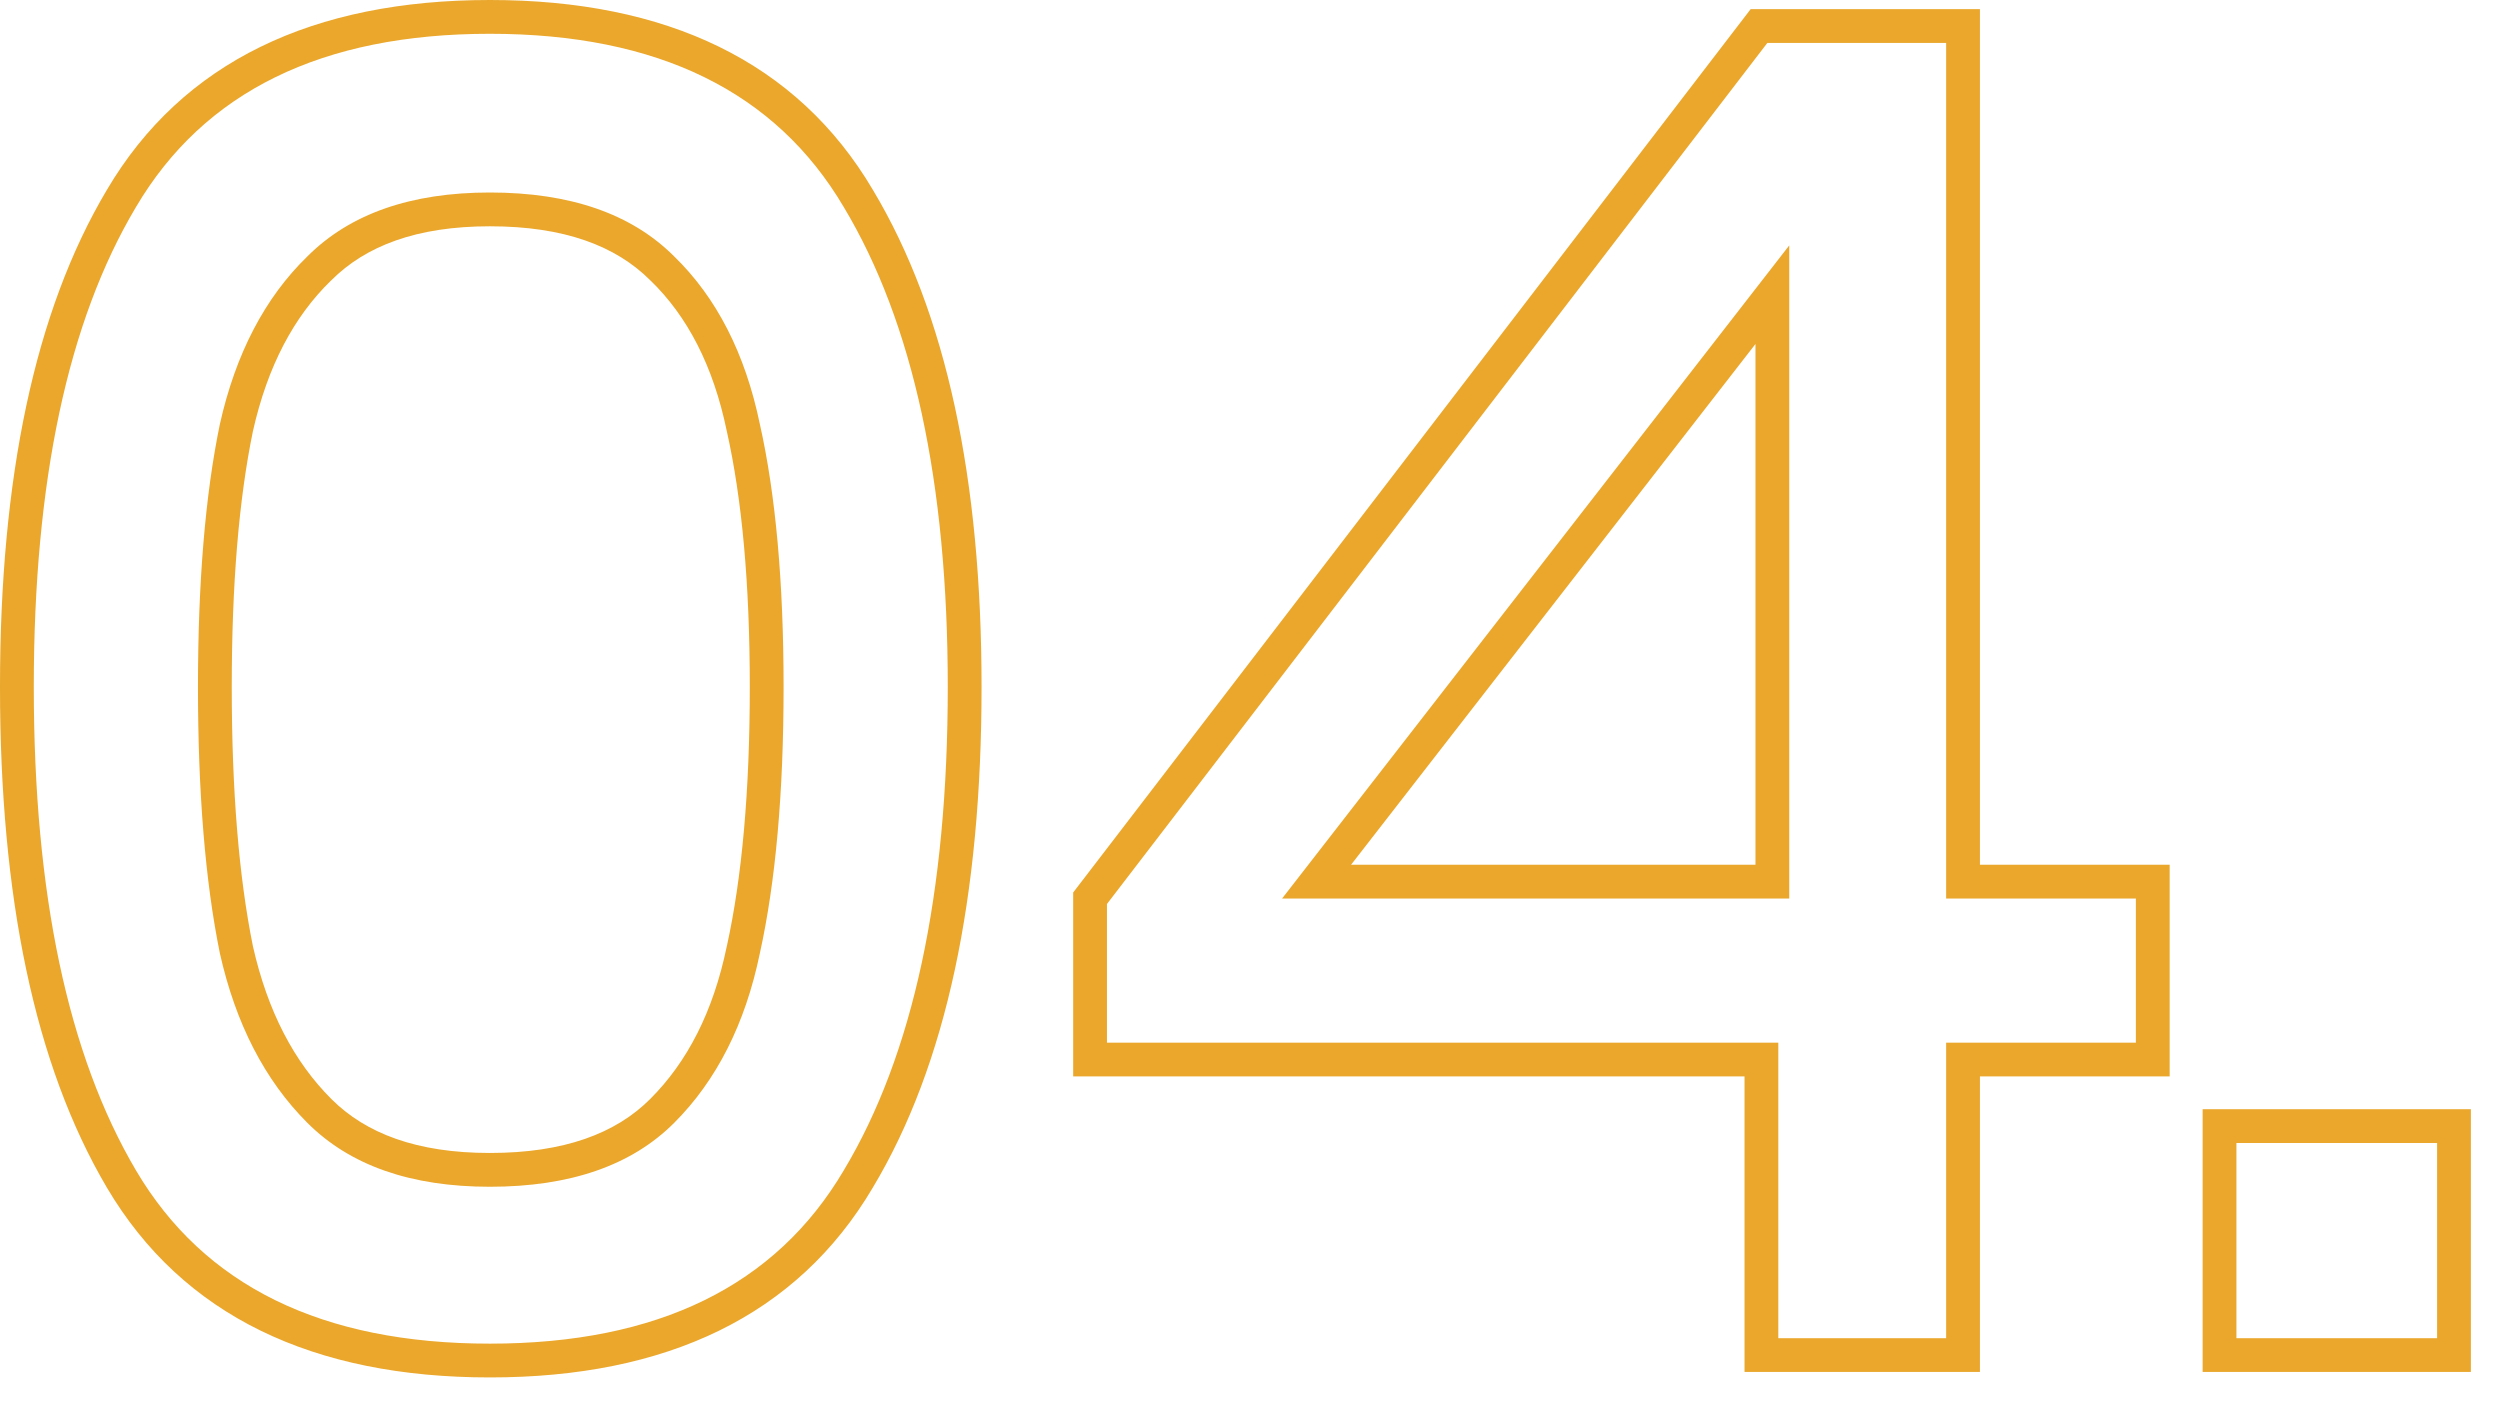 <svg width="37" height="21" viewBox="0 0 37 21" fill="none" xmlns="http://www.w3.org/2000/svg">
<path fill-rule="evenodd" clip-rule="evenodd" d="M10.758 14C10.981 12.985 11.097 11.71 11.097 10.166C11.097 8.64 10.981 7.383 10.758 6.387L10.756 6.379C10.556 5.412 10.173 4.681 9.629 4.153L9.623 4.148C9.115 3.639 8.351 3.349 7.25 3.349C6.169 3.349 5.413 3.638 4.904 4.148L4.898 4.153C4.353 4.683 3.96 5.415 3.743 6.383C3.537 7.382 3.43 8.64 3.43 10.166C3.43 11.709 3.537 12.986 3.743 14.003C3.961 14.971 4.354 15.716 4.904 16.265C5.413 16.775 6.169 17.064 7.25 17.064C8.351 17.064 9.115 16.774 9.623 16.265C10.172 15.717 10.556 14.974 10.756 14.007L10.758 14ZM3.254 14.108C3.488 15.152 3.92 15.989 4.55 16.619C5.18 17.249 6.08 17.564 7.25 17.564C8.438 17.564 9.347 17.249 9.977 16.619C10.607 15.989 11.03 15.152 11.246 14.108C11.48 13.046 11.597 11.732 11.597 10.166C11.597 8.618 11.48 7.322 11.246 6.278C11.03 5.234 10.607 4.406 9.977 3.794C9.347 3.164 8.438 2.849 7.25 2.849C6.08 2.849 5.18 3.164 4.55 3.794C3.92 4.406 3.488 5.234 3.254 6.278C3.038 7.322 2.93 8.618 2.93 10.166C2.93 11.732 3.038 13.046 3.254 14.108ZM1.581 17.575C0.51 15.757 0 13.271 0 10.166C0 7.08 0.51 4.611 1.582 2.81C2.703 0.909 4.641 0 7.25 0C9.859 0 11.796 0.908 12.918 2.809C14.008 4.627 14.527 7.096 14.527 10.166C14.527 13.271 14.008 15.758 12.918 17.576C11.796 19.478 9.859 20.386 7.25 20.386C4.641 20.386 2.703 19.477 1.581 17.575ZM12.488 17.321C11.48 19.031 9.734 19.886 7.25 19.886C4.766 19.886 3.02 19.031 2.012 17.321C1.004 15.611 0.5 13.226 0.5 10.166C0.5 7.124 1.004 4.757 2.012 3.065C3.02 1.355 4.766 0.5 7.25 0.5C9.734 0.5 11.48 1.355 12.488 3.065C13.514 4.775 14.027 7.142 14.027 10.166C14.027 13.226 13.514 15.611 12.488 17.321ZM15.883 15.931V13.209L25.91 0.135H29.303V12.798H32.111V15.931H29.303V20.305H25.819V15.931H15.883ZM26.319 15.431V19.805H28.803V15.431H31.611V13.298H28.803V0.635H26.157L16.383 13.379V15.431H26.319ZM18.975 13.298H26.481V3.632L18.975 13.298ZM19.996 12.798H25.981V5.091L19.996 12.798ZM36.569 16.416V20.305H32.599V16.416H36.569ZM36.069 16.916H33.099V19.805H36.069V16.916Z" fill="#EAA72C"/>
</svg>
